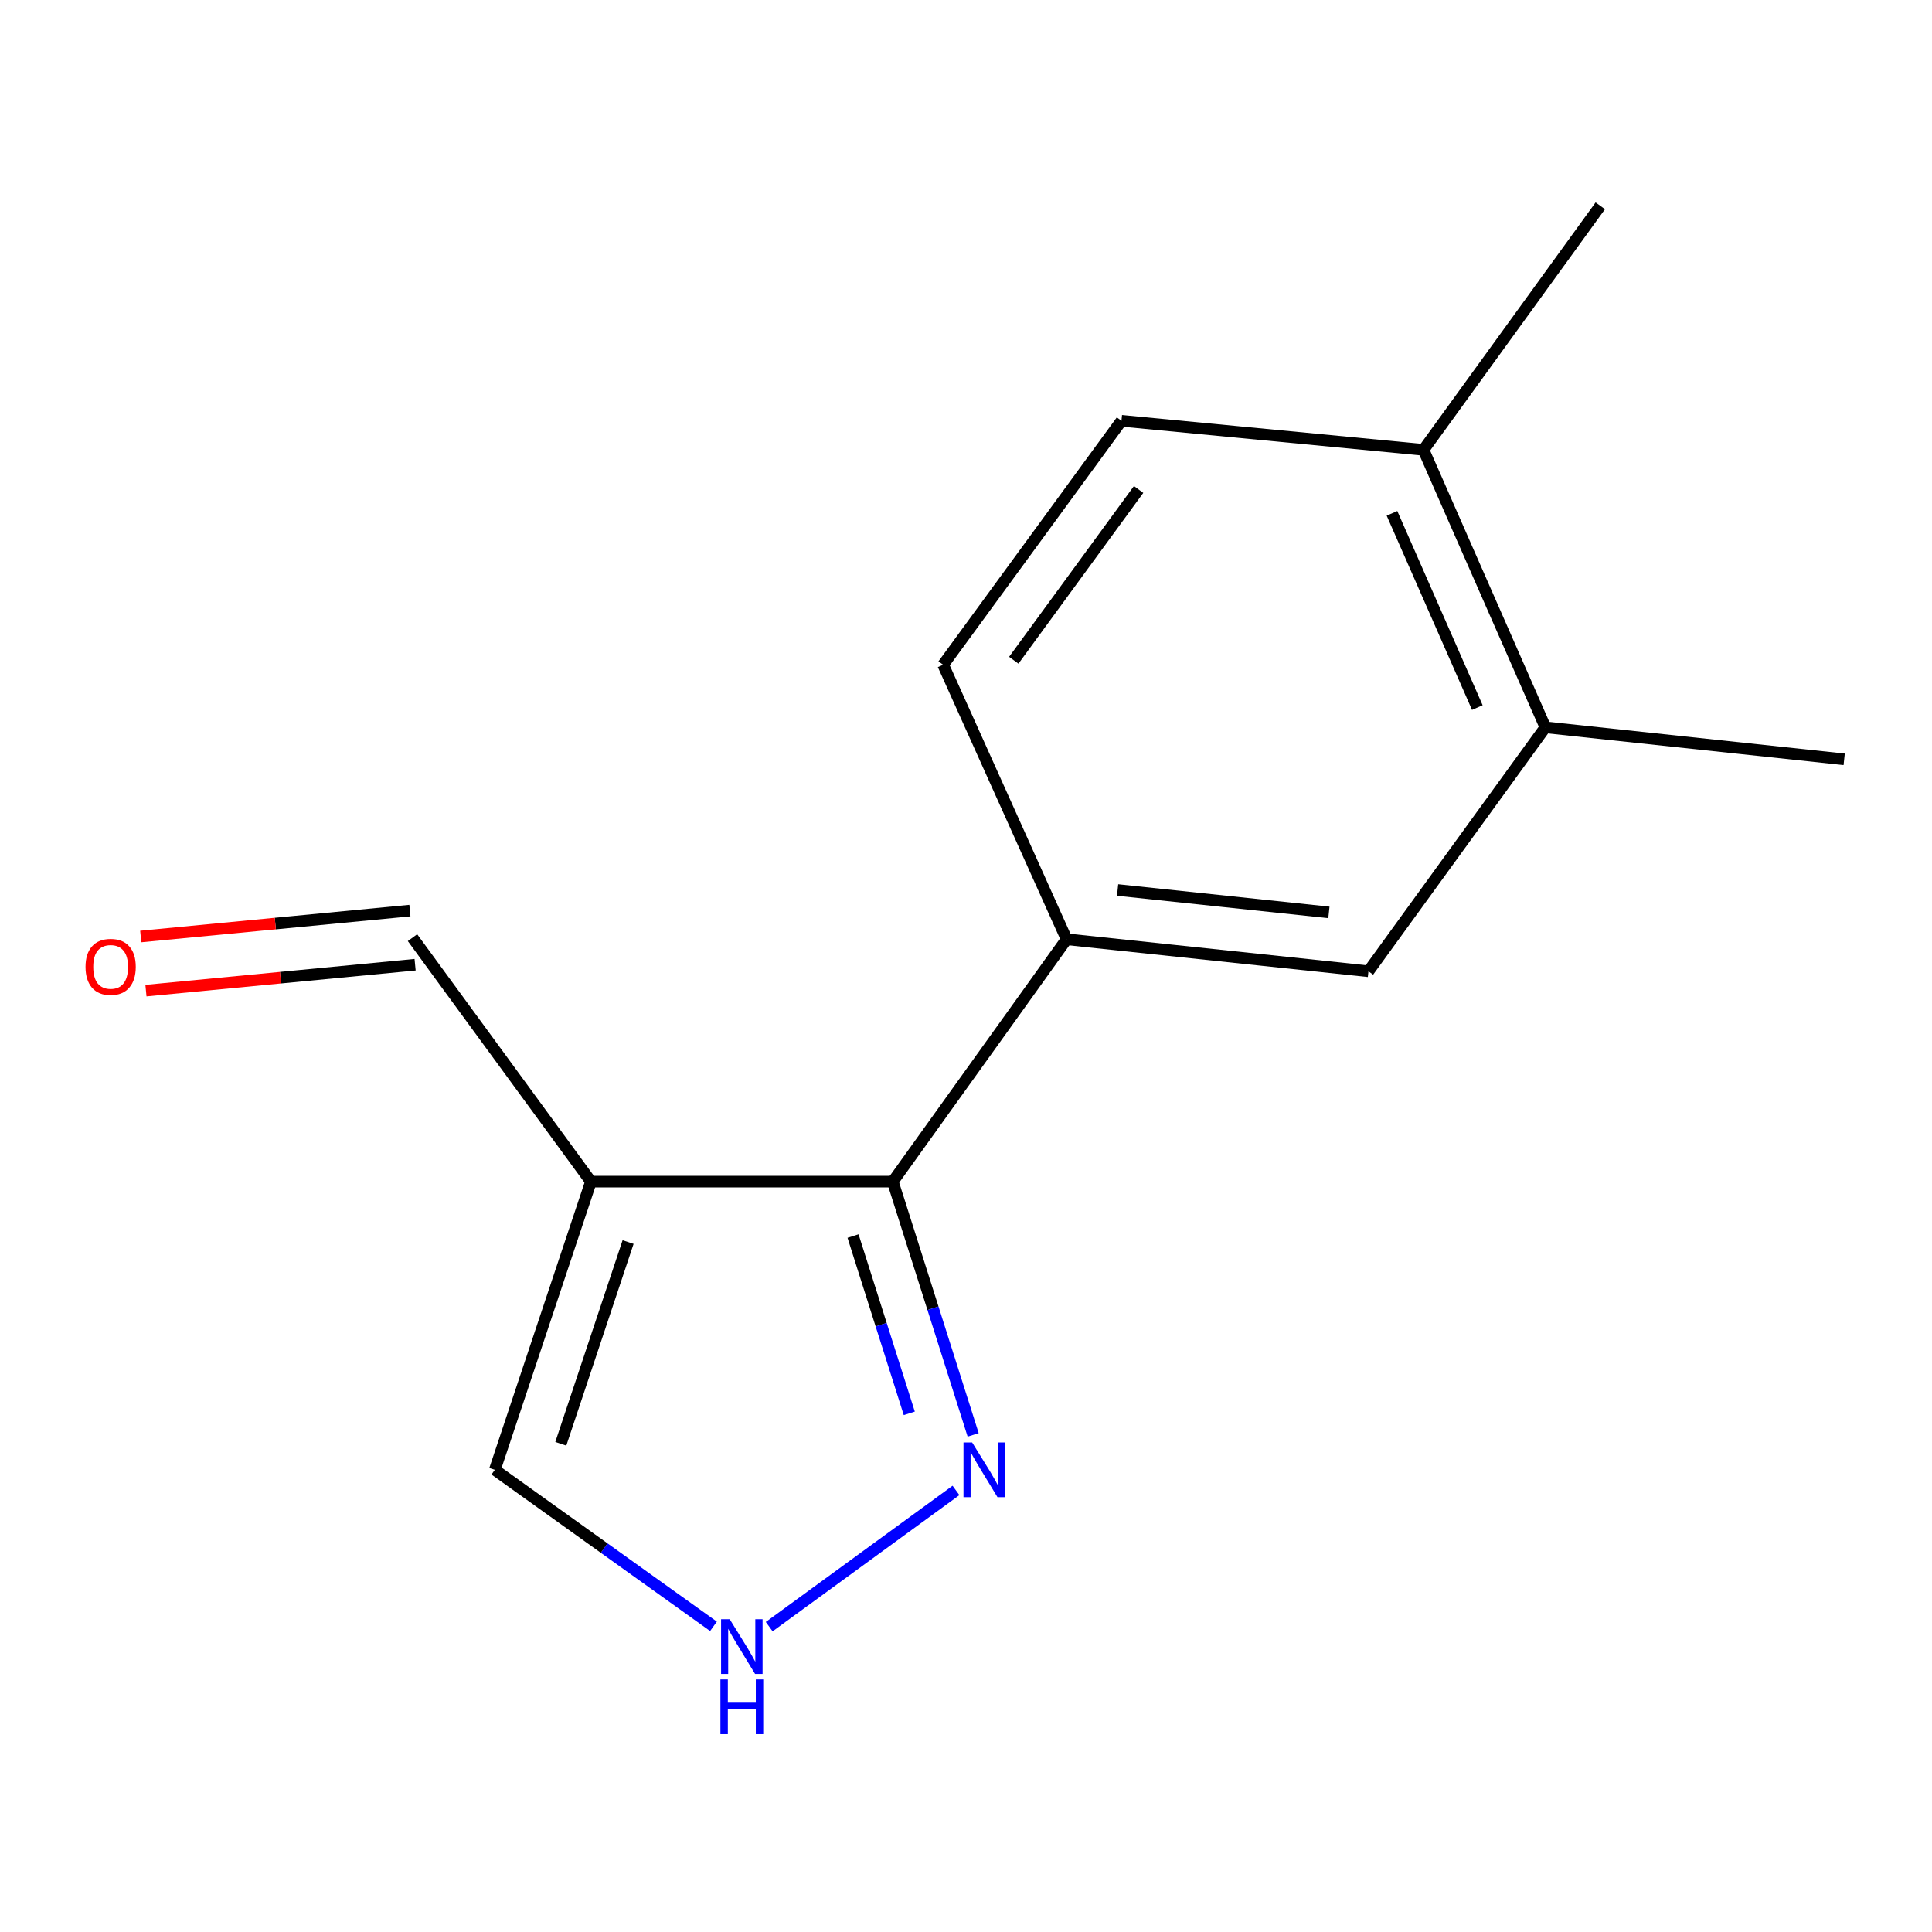 <?xml version='1.0' encoding='iso-8859-1'?>
<svg version='1.1' baseProfile='full'
              xmlns='http://www.w3.org/2000/svg'
                      xmlns:rdkit='http://www.rdkit.org/xml'
                      xmlns:xlink='http://www.w3.org/1999/xlink'
                  xml:space='preserve'
width='1000px' height='1000px' viewBox='0 0 1000 1000'>
<!-- END OF HEADER -->
<rect style='opacity:1.0;fill:#FFFFFF;stroke:none' width='1000' height='1000' x='0' y='0'> </rect>
<path class='bond-0' d='M 305.873,611.602 L 462.109,611.602' style='fill:none;fill-rule:evenodd;stroke:#000000;stroke-width:6px;stroke-linecap:butt;stroke-linejoin:miter;stroke-opacity:1' />
<path class='bond-5' d='M 305.873,611.602 L 256.118,760.773' style='fill:none;fill-rule:evenodd;stroke:#000000;stroke-width:6px;stroke-linecap:butt;stroke-linejoin:miter;stroke-opacity:1' />
<path class='bond-5' d='M 325.101,642.88 L 290.272,747.3' style='fill:none;fill-rule:evenodd;stroke:#000000;stroke-width:6px;stroke-linecap:butt;stroke-linejoin:miter;stroke-opacity:1' />
<path class='bond-7' d='M 305.873,611.602 L 213.507,485.331' style='fill:none;fill-rule:evenodd;stroke:#000000;stroke-width:6px;stroke-linecap:butt;stroke-linejoin:miter;stroke-opacity:1' />
<path class='bond-1' d='M 462.109,611.602 L 482.908,677.151' style='fill:none;fill-rule:evenodd;stroke:#000000;stroke-width:6px;stroke-linecap:butt;stroke-linejoin:miter;stroke-opacity:1' />
<path class='bond-1' d='M 482.908,677.151 L 503.706,742.7' style='fill:none;fill-rule:evenodd;stroke:#0000FF;stroke-width:6px;stroke-linecap:butt;stroke-linejoin:miter;stroke-opacity:1' />
<path class='bond-1' d='M 441.53,639.776 L 456.089,685.661' style='fill:none;fill-rule:evenodd;stroke:#000000;stroke-width:6px;stroke-linecap:butt;stroke-linejoin:miter;stroke-opacity:1' />
<path class='bond-1' d='M 456.089,685.661 L 470.648,731.545' style='fill:none;fill-rule:evenodd;stroke:#0000FF;stroke-width:6px;stroke-linecap:butt;stroke-linejoin:miter;stroke-opacity:1' />
<path class='bond-2' d='M 462.109,611.602 L 552.068,486.16' style='fill:none;fill-rule:evenodd;stroke:#000000;stroke-width:6px;stroke-linecap:butt;stroke-linejoin:miter;stroke-opacity:1' />
<path class='bond-14' d='M 494.818,771.437 L 398.137,841.945' style='fill:none;fill-rule:evenodd;stroke:#0000FF;stroke-width:6px;stroke-linecap:butt;stroke-linejoin:miter;stroke-opacity:1' />
<path class='bond-4' d='M 552.068,486.16 L 708.304,502.729' style='fill:none;fill-rule:evenodd;stroke:#000000;stroke-width:6px;stroke-linecap:butt;stroke-linejoin:miter;stroke-opacity:1' />
<path class='bond-4' d='M 578.47,460.666 L 687.836,472.264' style='fill:none;fill-rule:evenodd;stroke:#000000;stroke-width:6px;stroke-linecap:butt;stroke-linejoin:miter;stroke-opacity:1' />
<path class='bond-9' d='M 552.068,486.16 L 488.166,344.07' style='fill:none;fill-rule:evenodd;stroke:#000000;stroke-width:6px;stroke-linecap:butt;stroke-linejoin:miter;stroke-opacity:1' />
<path class='bond-3' d='M 369.297,841.779 L 312.707,801.276' style='fill:none;fill-rule:evenodd;stroke:#0000FF;stroke-width:6px;stroke-linecap:butt;stroke-linejoin:miter;stroke-opacity:1' />
<path class='bond-3' d='M 312.707,801.276 L 256.118,760.773' style='fill:none;fill-rule:evenodd;stroke:#000000;stroke-width:6px;stroke-linecap:butt;stroke-linejoin:miter;stroke-opacity:1' />
<path class='bond-6' d='M 708.304,502.729 L 799.888,376.459' style='fill:none;fill-rule:evenodd;stroke:#000000;stroke-width:6px;stroke-linecap:butt;stroke-linejoin:miter;stroke-opacity:1' />
<path class='bond-12' d='M 799.888,376.459 L 954.545,393.028' style='fill:none;fill-rule:evenodd;stroke:#000000;stroke-width:6px;stroke-linecap:butt;stroke-linejoin:miter;stroke-opacity:1' />
<path class='bond-15' d='M 799.888,376.459 L 736.784,232.837' style='fill:none;fill-rule:evenodd;stroke:#000000;stroke-width:6px;stroke-linecap:butt;stroke-linejoin:miter;stroke-opacity:1' />
<path class='bond-15' d='M 764.663,366.234 L 720.49,265.699' style='fill:none;fill-rule:evenodd;stroke:#000000;stroke-width:6px;stroke-linecap:butt;stroke-linejoin:miter;stroke-opacity:1' />
<path class='bond-11' d='M 212.159,471.328 L 142.503,478.032' style='fill:none;fill-rule:evenodd;stroke:#000000;stroke-width:6px;stroke-linecap:butt;stroke-linejoin:miter;stroke-opacity:1' />
<path class='bond-11' d='M 142.503,478.032 L 72.847,484.736' style='fill:none;fill-rule:evenodd;stroke:#FF0000;stroke-width:6px;stroke-linecap:butt;stroke-linejoin:miter;stroke-opacity:1' />
<path class='bond-11' d='M 214.855,499.335 L 145.199,506.039' style='fill:none;fill-rule:evenodd;stroke:#000000;stroke-width:6px;stroke-linecap:butt;stroke-linejoin:miter;stroke-opacity:1' />
<path class='bond-11' d='M 145.199,506.039 L 75.543,512.743' style='fill:none;fill-rule:evenodd;stroke:#FF0000;stroke-width:6px;stroke-linecap:butt;stroke-linejoin:miter;stroke-opacity:1' />
<path class='bond-8' d='M 736.784,232.837 L 580.47,217.8' style='fill:none;fill-rule:evenodd;stroke:#000000;stroke-width:6px;stroke-linecap:butt;stroke-linejoin:miter;stroke-opacity:1' />
<path class='bond-13' d='M 736.784,232.837 L 828.306,106.535' style='fill:none;fill-rule:evenodd;stroke:#000000;stroke-width:6px;stroke-linecap:butt;stroke-linejoin:miter;stroke-opacity:1' />
<path class='bond-10' d='M 488.166,344.07 L 580.47,217.8' style='fill:none;fill-rule:evenodd;stroke:#000000;stroke-width:6px;stroke-linecap:butt;stroke-linejoin:miter;stroke-opacity:1' />
<path class='bond-10' d='M 524.727,341.734 L 589.339,253.345' style='fill:none;fill-rule:evenodd;stroke:#000000;stroke-width:6px;stroke-linecap:butt;stroke-linejoin:miter;stroke-opacity:1' />
<path  class='atom-2' d='M 503.181 746.613
L 512.461 761.613
Q 513.381 763.093, 514.861 765.773
Q 516.341 768.453, 516.421 768.613
L 516.421 746.613
L 520.181 746.613
L 520.181 774.933
L 516.301 774.933
L 506.341 758.533
Q 505.181 756.613, 503.941 754.413
Q 502.741 752.213, 502.381 751.533
L 502.381 774.933
L 498.701 774.933
L 498.701 746.613
L 503.181 746.613
' fill='#0000FF'/>
<path  class='atom-4' d='M 377.707 838.119
L 386.987 853.119
Q 387.907 854.599, 389.387 857.279
Q 390.867 859.959, 390.947 860.119
L 390.947 838.119
L 394.707 838.119
L 394.707 866.439
L 390.827 866.439
L 380.867 850.039
Q 379.707 848.119, 378.467 845.919
Q 377.267 843.719, 376.907 843.039
L 376.907 866.439
L 373.227 866.439
L 373.227 838.119
L 377.707 838.119
' fill='#0000FF'/>
<path  class='atom-4' d='M 372.887 869.271
L 376.727 869.271
L 376.727 881.311
L 391.207 881.311
L 391.207 869.271
L 395.047 869.271
L 395.047 897.591
L 391.207 897.591
L 391.207 884.511
L 376.727 884.511
L 376.727 897.591
L 372.887 897.591
L 372.887 869.271
' fill='#0000FF'/>
<path  class='atom-12' d='M 44.271 500.449
Q 44.271 493.649, 47.631 489.849
Q 50.991 486.049, 57.271 486.049
Q 63.551 486.049, 66.911 489.849
Q 70.271 493.649, 70.271 500.449
Q 70.271 507.329, 66.871 511.249
Q 63.471 515.129, 57.271 515.129
Q 51.031 515.129, 47.631 511.249
Q 44.271 507.369, 44.271 500.449
M 57.271 511.929
Q 61.591 511.929, 63.911 509.049
Q 66.271 506.129, 66.271 500.449
Q 66.271 494.889, 63.911 492.089
Q 61.591 489.249, 57.271 489.249
Q 52.951 489.249, 50.591 492.049
Q 48.271 494.849, 48.271 500.449
Q 48.271 506.169, 50.591 509.049
Q 52.951 511.929, 57.271 511.929
' fill='#FF0000'/>
</svg>
